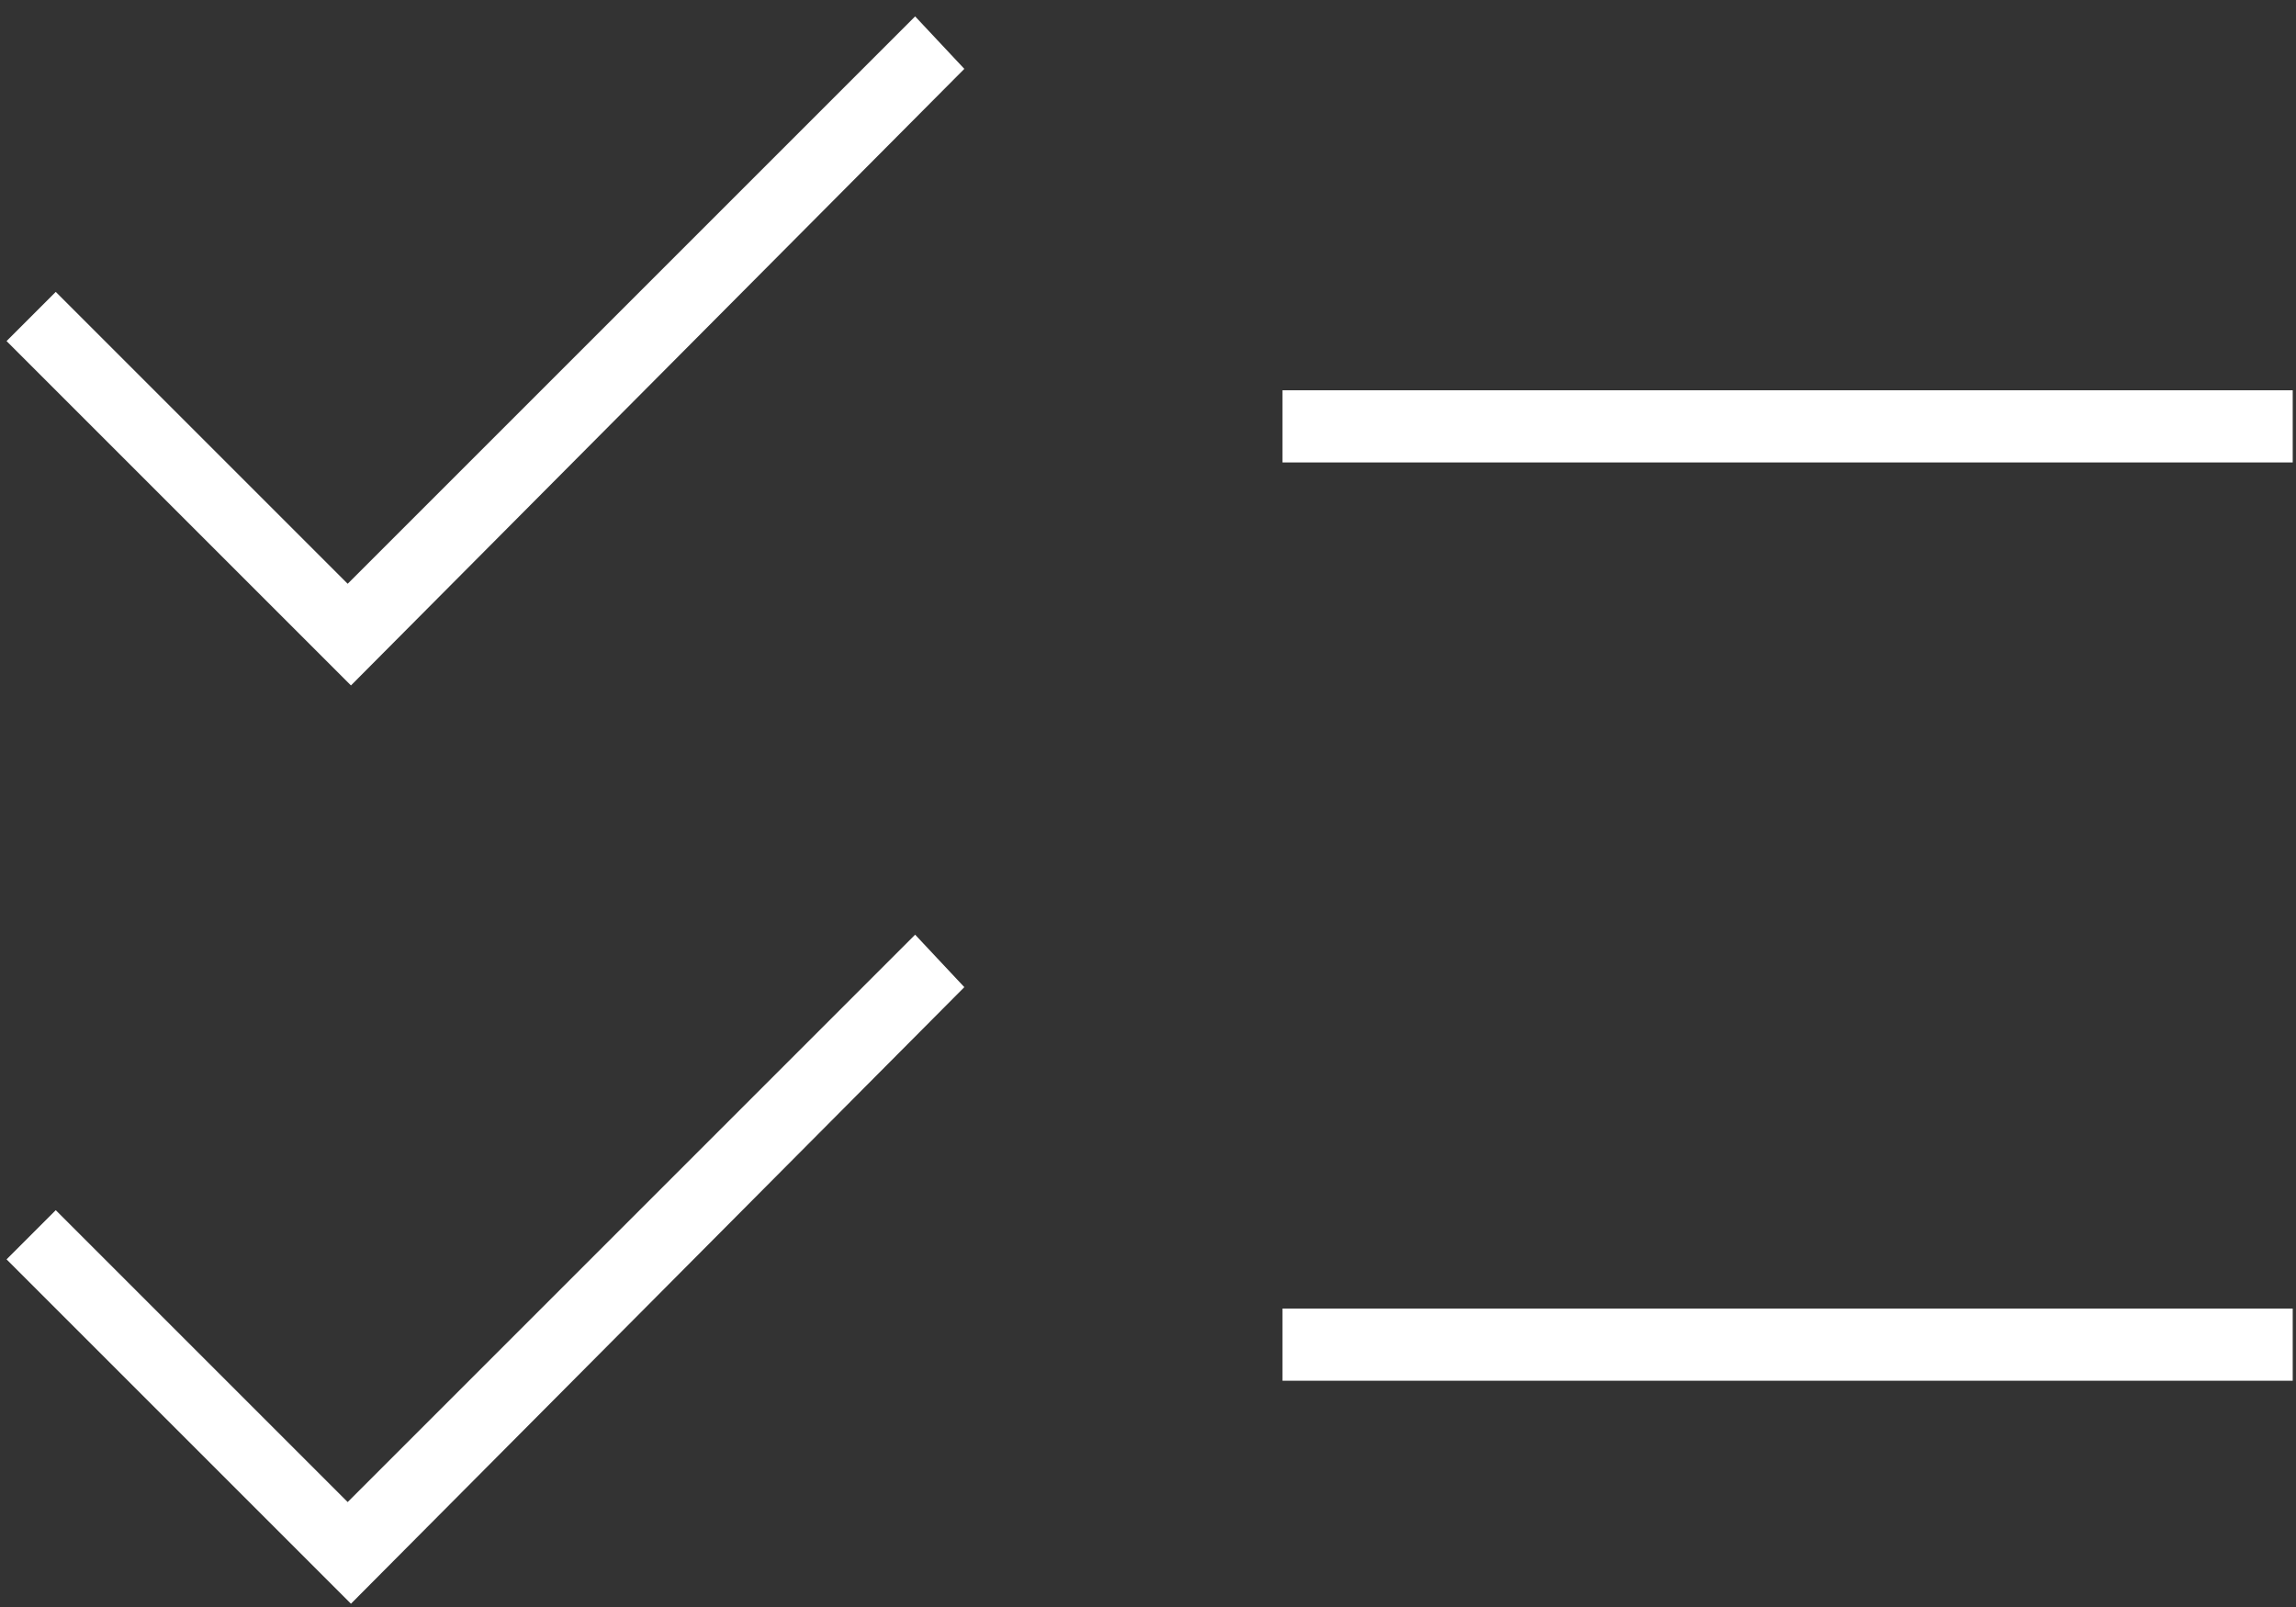 <?xml version="1.0" encoding="UTF-8"?> <svg xmlns="http://www.w3.org/2000/svg" width="70" height="49" viewBox="0 0 70 49" fill="none"><rect x="0" y="0" width="70" height="49" fill="#333333" stroke="none"/><path d="M10.7 48.9L0.2 38.4L1.7 36.9L10.6 45.8L27.9 28.5L29.4 30.1L10.7 48.9ZM10.7 20.9L0.2 10.4L1.7 8.9L10.6 17.8L27.9 0.5L29.4 2.1L10.7 20.9ZM39.1 42.1V39.9H69.9V42.1H39.1ZM39.1 14.1V11.9H69.9V14.1H39.1Z" fill="white"></path></svg> 
